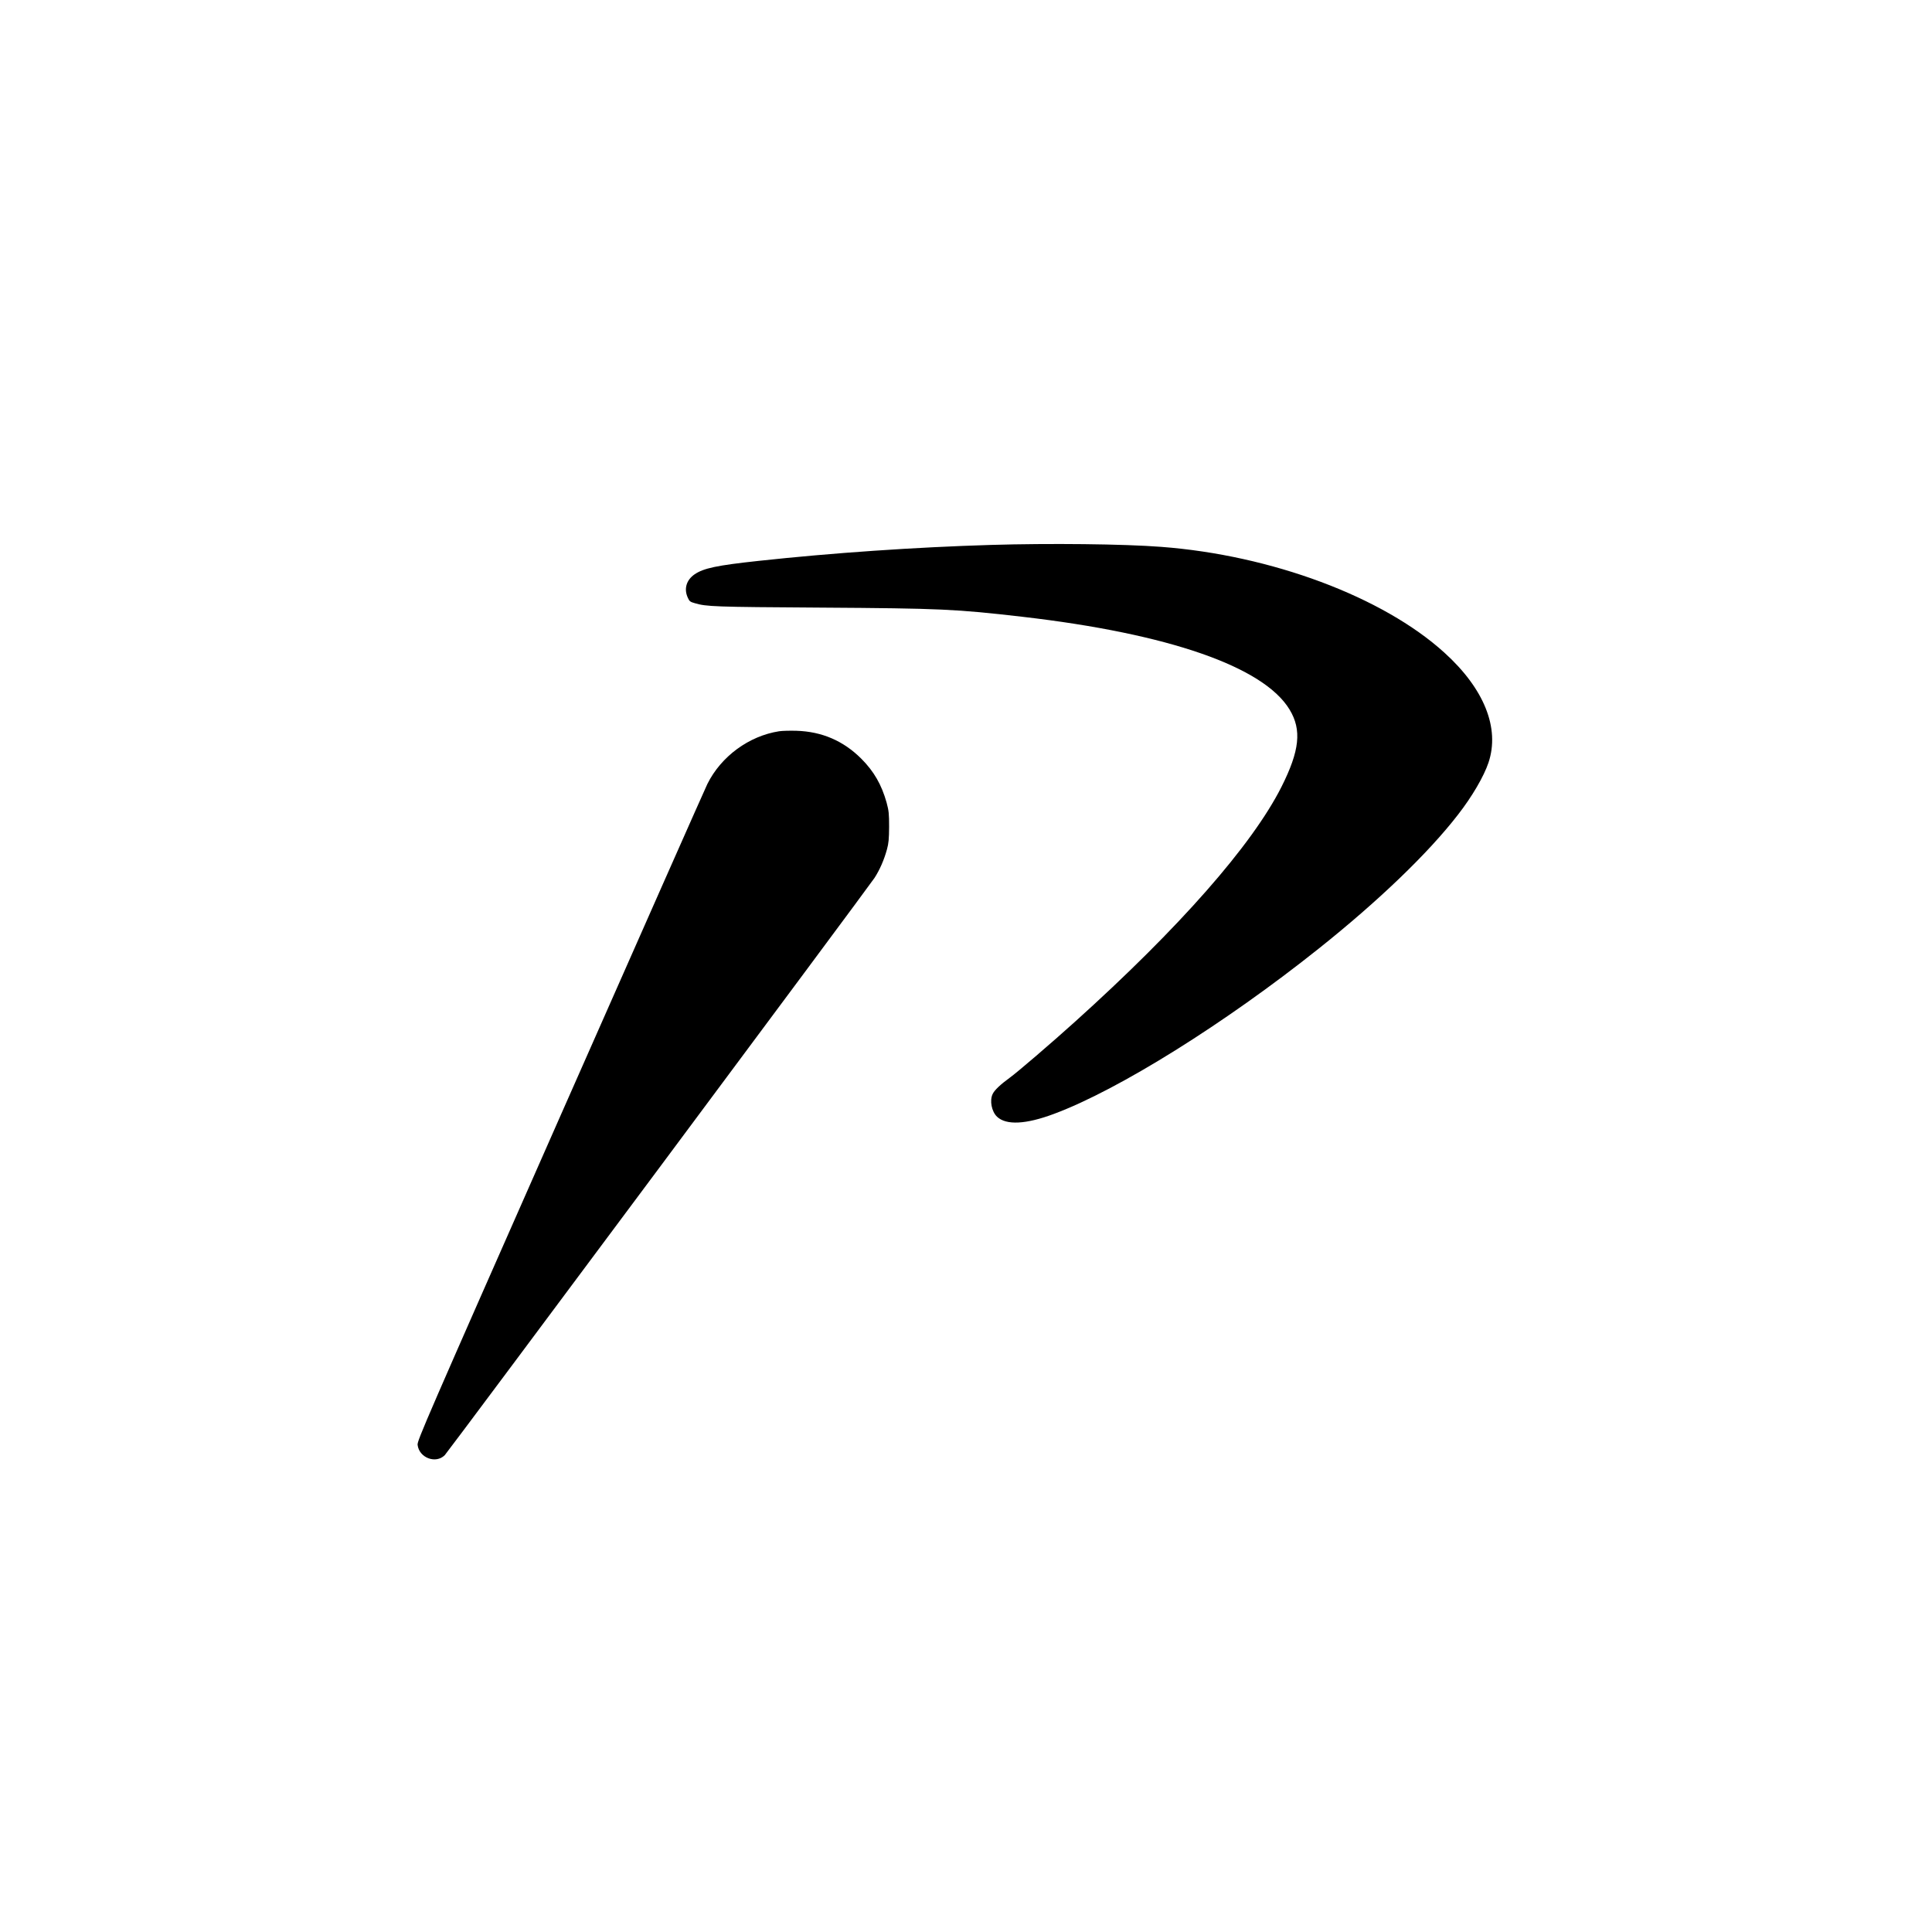 <?xml version="1.0" standalone="no"?>
<!DOCTYPE svg PUBLIC "-//W3C//DTD SVG 20010904//EN"
 "http://www.w3.org/TR/2001/REC-SVG-20010904/DTD/svg10.dtd">
<svg version="1.0" xmlns="http://www.w3.org/2000/svg"
 width="2000pt" height="2000pt" viewBox="0 0 2000 2000"
 preserveAspectRatio="xMidYMid meet">
<g transform="translate(0,2000) scale(0.1,-0.1)"
fill="#000000" stroke="none">
<path d="M10260 14359 c-781 -23 -1650 -83 -2405 -165 -437 -47 -571 -76 -664
-139 -86 -59 -113 -151 -71 -242 16 -37 25 -44 72 -57 122 -36 195 -39 1308
-46 1236 -8 1392 -15 2085 -95 1514 -175 2497 -517 2765 -961 127 -210 104
-425 -84 -799 -304 -603 -1058 -1460 -2141 -2435 -236 -213 -597 -523 -674
-578 -94 -68 -157 -128 -175 -167 -33 -68 -11 -181 45 -235 95 -90 299 -80
592 30 668 249 1766 935 2737 1709 622 496 1133 987 1442 1386 148 190 269
398 317 541 119 357 -45 765 -457 1138 -637 578 -1792 1009 -2932 1095 -385
30 -1158 38 -1760 20z"/>
<path d="M8065 12430 c-313 -49 -600 -260 -742 -545 -17 -33 -700 -1576 -1518
-3428 -1408 -3189 -1487 -3371 -1482 -3414 15 -134 188 -200 281 -107 34 35
4386 5880 4449 5976 54 84 99 186 129 296 17 62 21 106 22 232 0 138 -3 166
-26 252 -52 185 -131 323 -262 454 -185 185 -408 281 -671 289 -66 2 -147 0
-180 -5z"/>
</g>
</svg>
